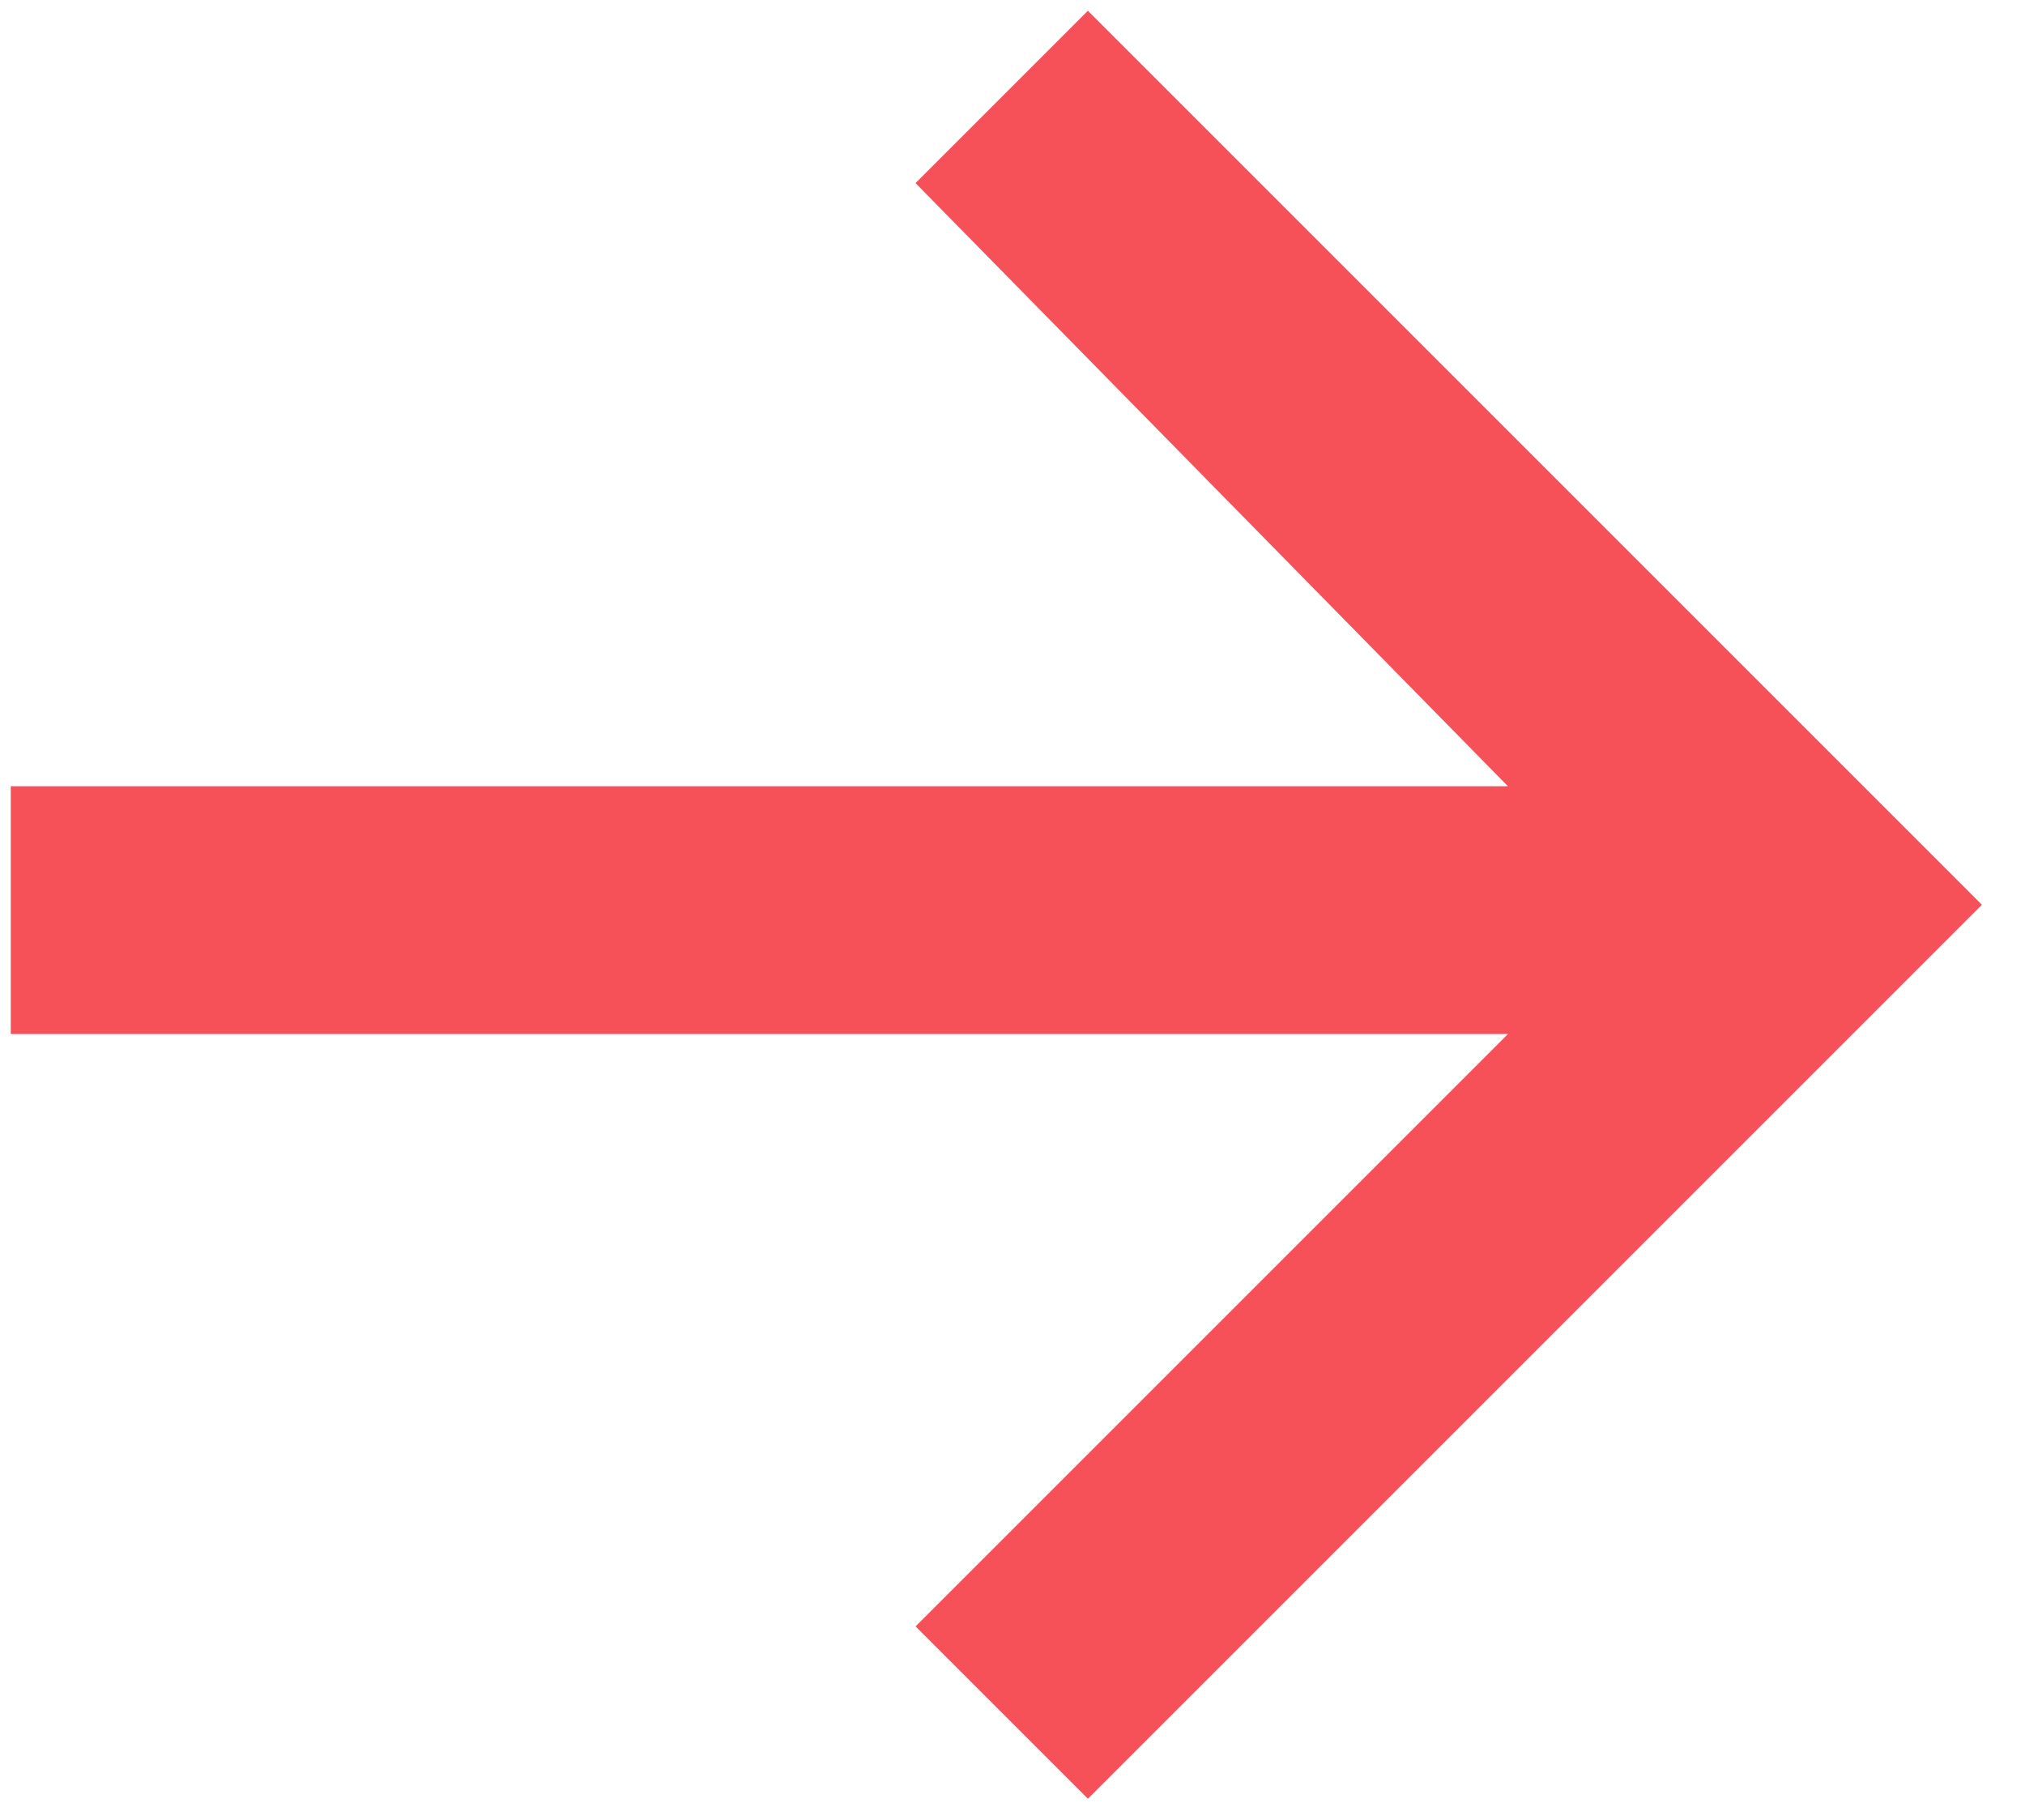 <?xml version="1.0" encoding="utf-8"?>
<!-- Generator: Adobe Illustrator 25.1.0, SVG Export Plug-In . SVG Version: 6.00 Build 0)  -->
<svg version="1.1" id="Ebene_1" fill="#F65058" xmlns="http://www.w3.org/2000/svg" xmlns:xlink="http://www.w3.org/1999/xlink" x="0px" y="0px"
	 viewBox="0 0 18.8 16.9" style="enable-background:new 0 0 18.8 16.9;" xml:space="preserve">
<style type="text/css">
	.st0{enable-background:new    ;}
</style>
<g class="st0">
	<path d="M10.1,16.7l-1.6-1.6L14,9.6H0.1V7.3H14L8.5,1.7l1.6-1.6l8.3,8.3L10.1,16.7z"/>
</g>
</svg>

